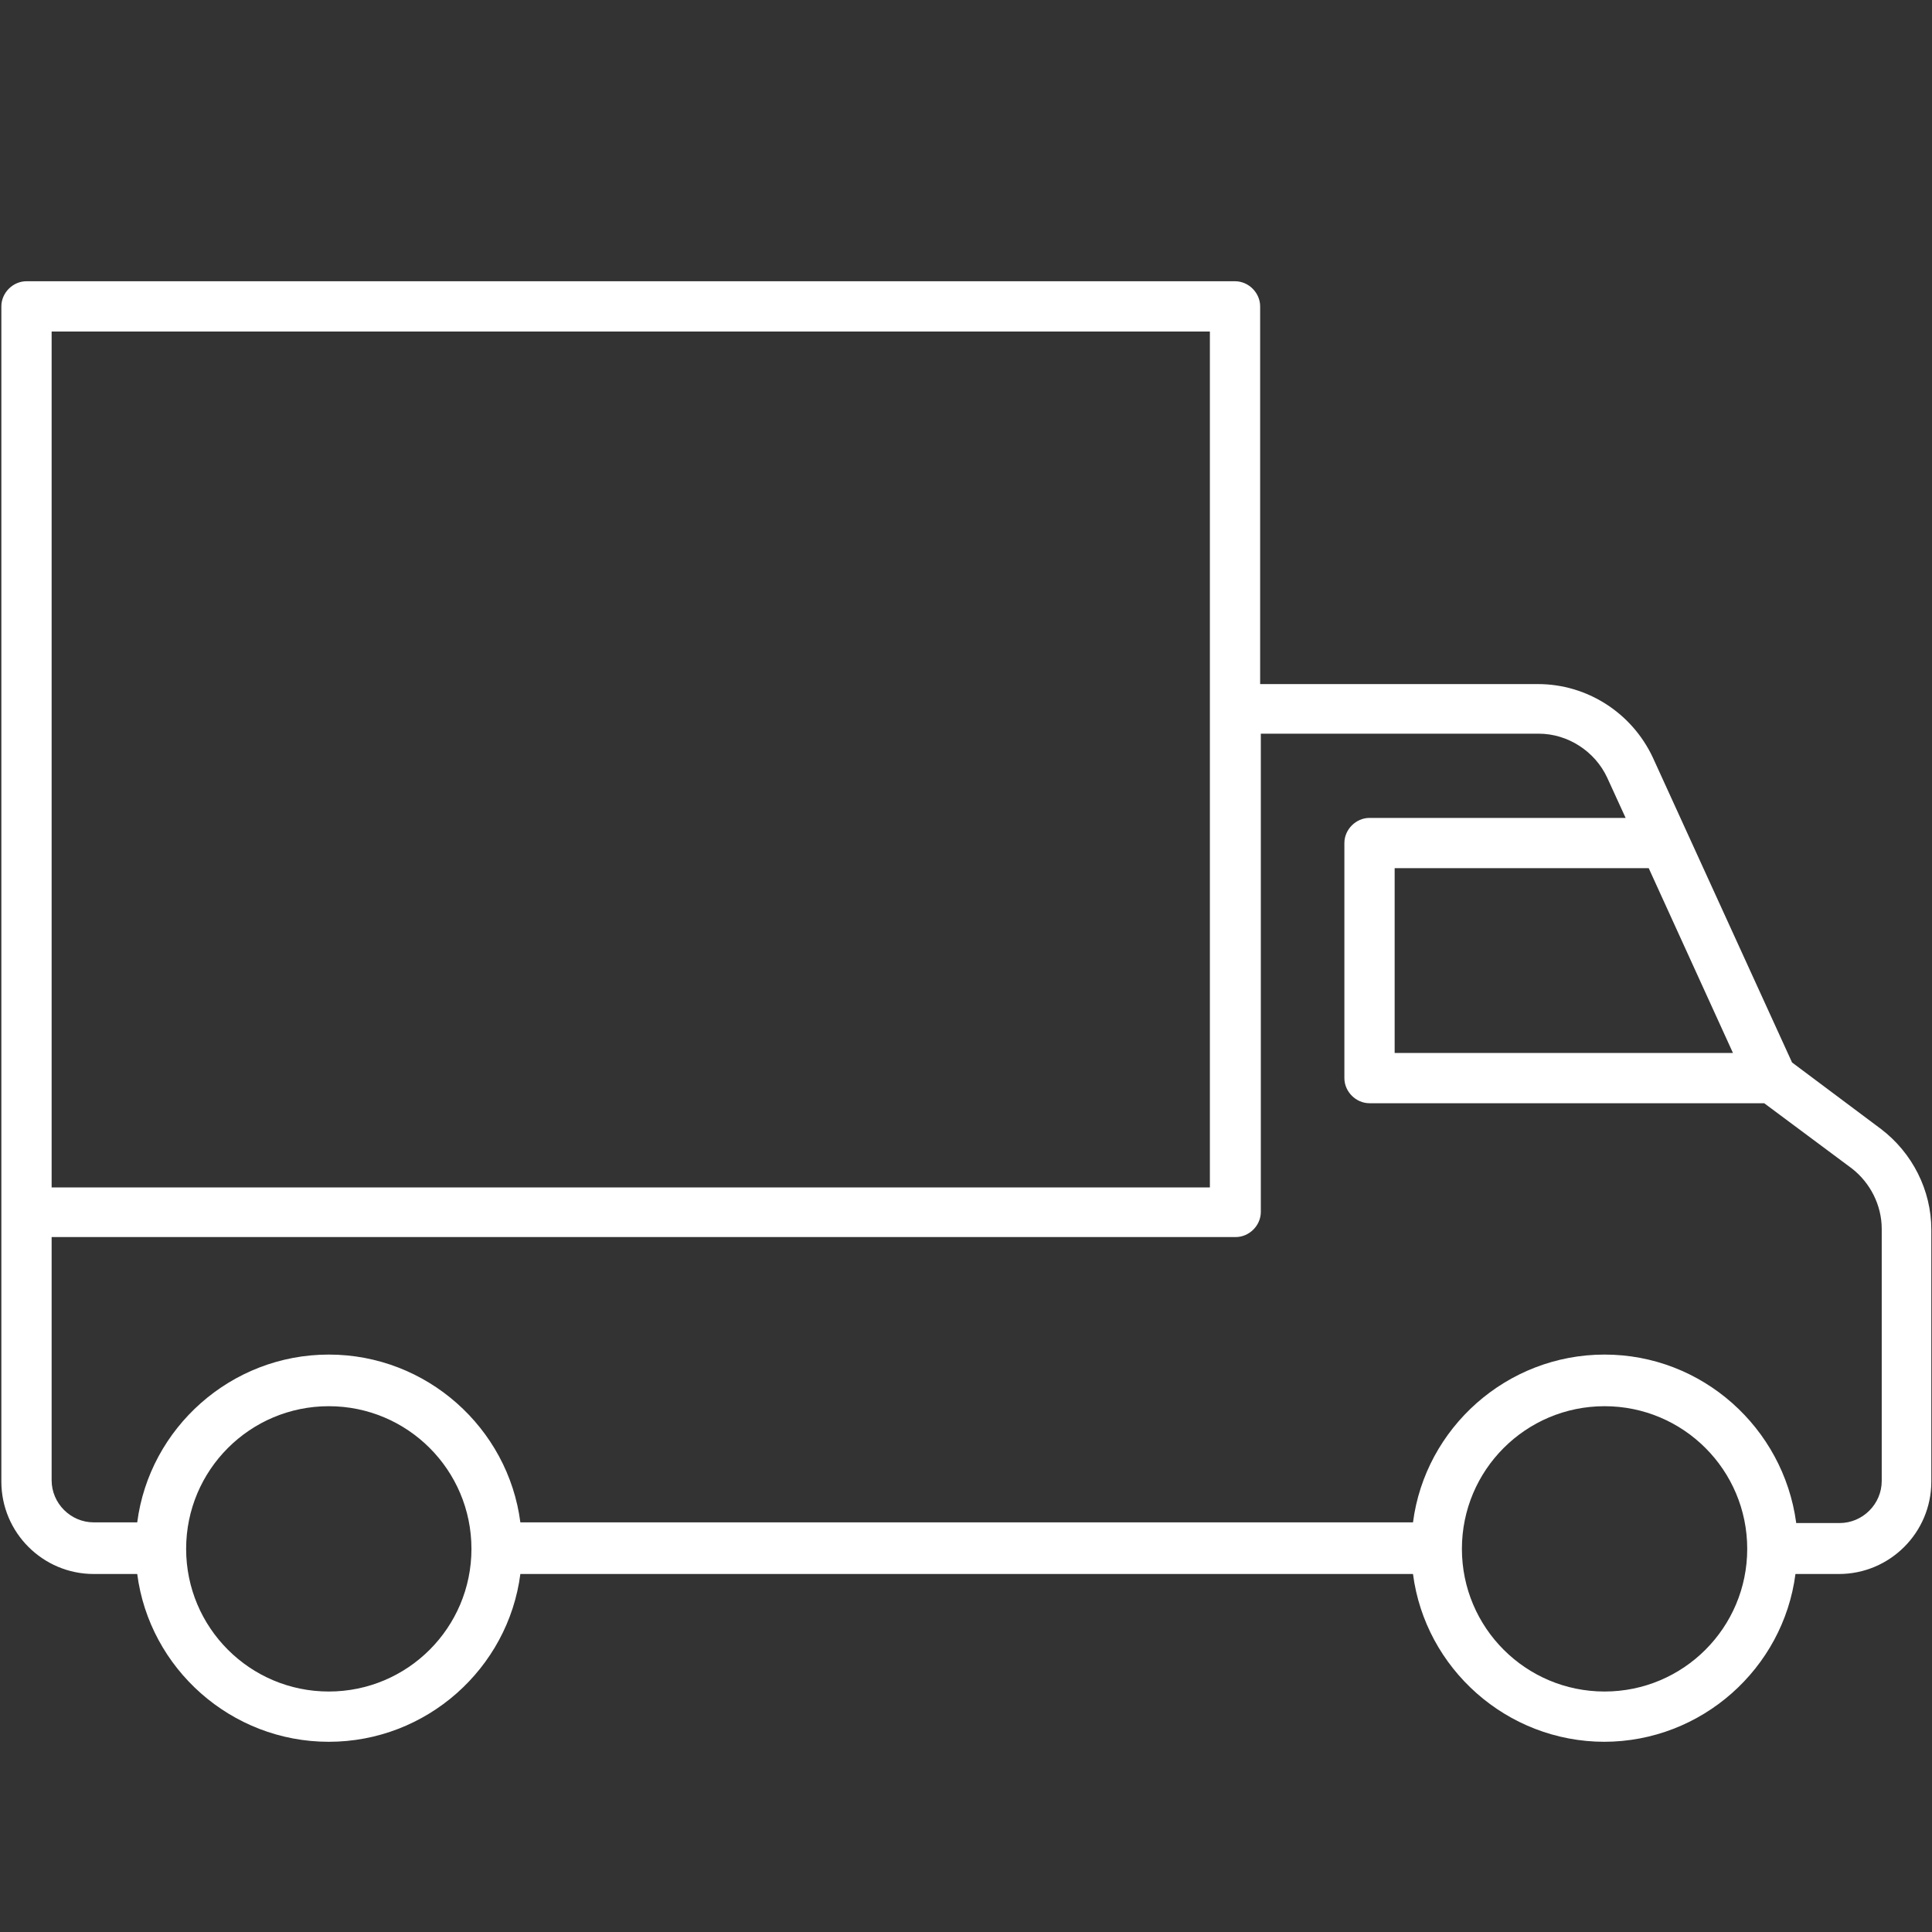 <?xml version="1.0" encoding="UTF-8"?>
<svg xmlns="http://www.w3.org/2000/svg" id="Ebene_1" version="1.1" viewBox="0 0 284.4 284.4">
  <rect x="0" y="0" width="284.4" height="284.4" fill="#333333" stroke="none"/>
  <defs>
    <style>
      .st0 {
        fill: #fff;
      }
    </style>
  </defs>
  <path class="st0" d="M236.2,256.4c-14.4,0-26.4-10.8-28.2-24.7H76.6c-1.8,13.9-13.8,24.7-28.2,24.7s-26.4-10.8-28.2-24.7h-6.4c-7.5,0-13.6-6.1-13.6-13.6V45.1c0-2,1.7-3.7,3.7-3.7h177.9c2,0,3.7,1.7,3.7,3.7v55.6h40.9c7.2,0,13.8,4.2,16.9,10.8l20.5,44.9,13.1,9.8c4.6,3.5,7.4,9,7.4,14.8v37.1c0,7.5-6.1,13.6-13.6,13.6h-6.4c-1.8,13.9-13.8,24.7-28.2,24.7ZM236.2,207c-11.6,0-21,9.4-21,21s9.4,21,21,21,21-9.4,21-21-9.4-21-21-21ZM48.4,207c-11.6,0-21,9.4-21,21s9.4,21,21,21,21-9.4,21-21-9.4-21-21-21ZM264.4,224.2h6.4c3.4,0,6.2-2.8,6.2-6.2v-37.1c0-3.5-1.7-6.8-4.4-8.9l-12.9-9.6h-58.1c-2,0-3.7-1.7-3.7-3.7v-34.6c0-2,1.7-3.7,3.7-3.7h37.7l-2.7-5.9c-1.8-3.9-5.8-6.5-10.1-6.5h-40.9v70.4c0,2-1.7,3.7-3.7,3.7H7.6v35.8c0,3.4,2.8,6.2,6.2,6.2h6.4c1.8-13.9,13.8-24.7,28.2-24.7s26.4,10.8,28.2,24.7h131.4c1.8-13.9,13.8-24.7,28.2-24.7s26.3,10.8,28.2,24.7ZM7.6,174.8h170.5V48.8H7.6v126ZM205.3,155h49.8l-12.4-27.2h-37.4v27.2Z"></path>
</svg>
